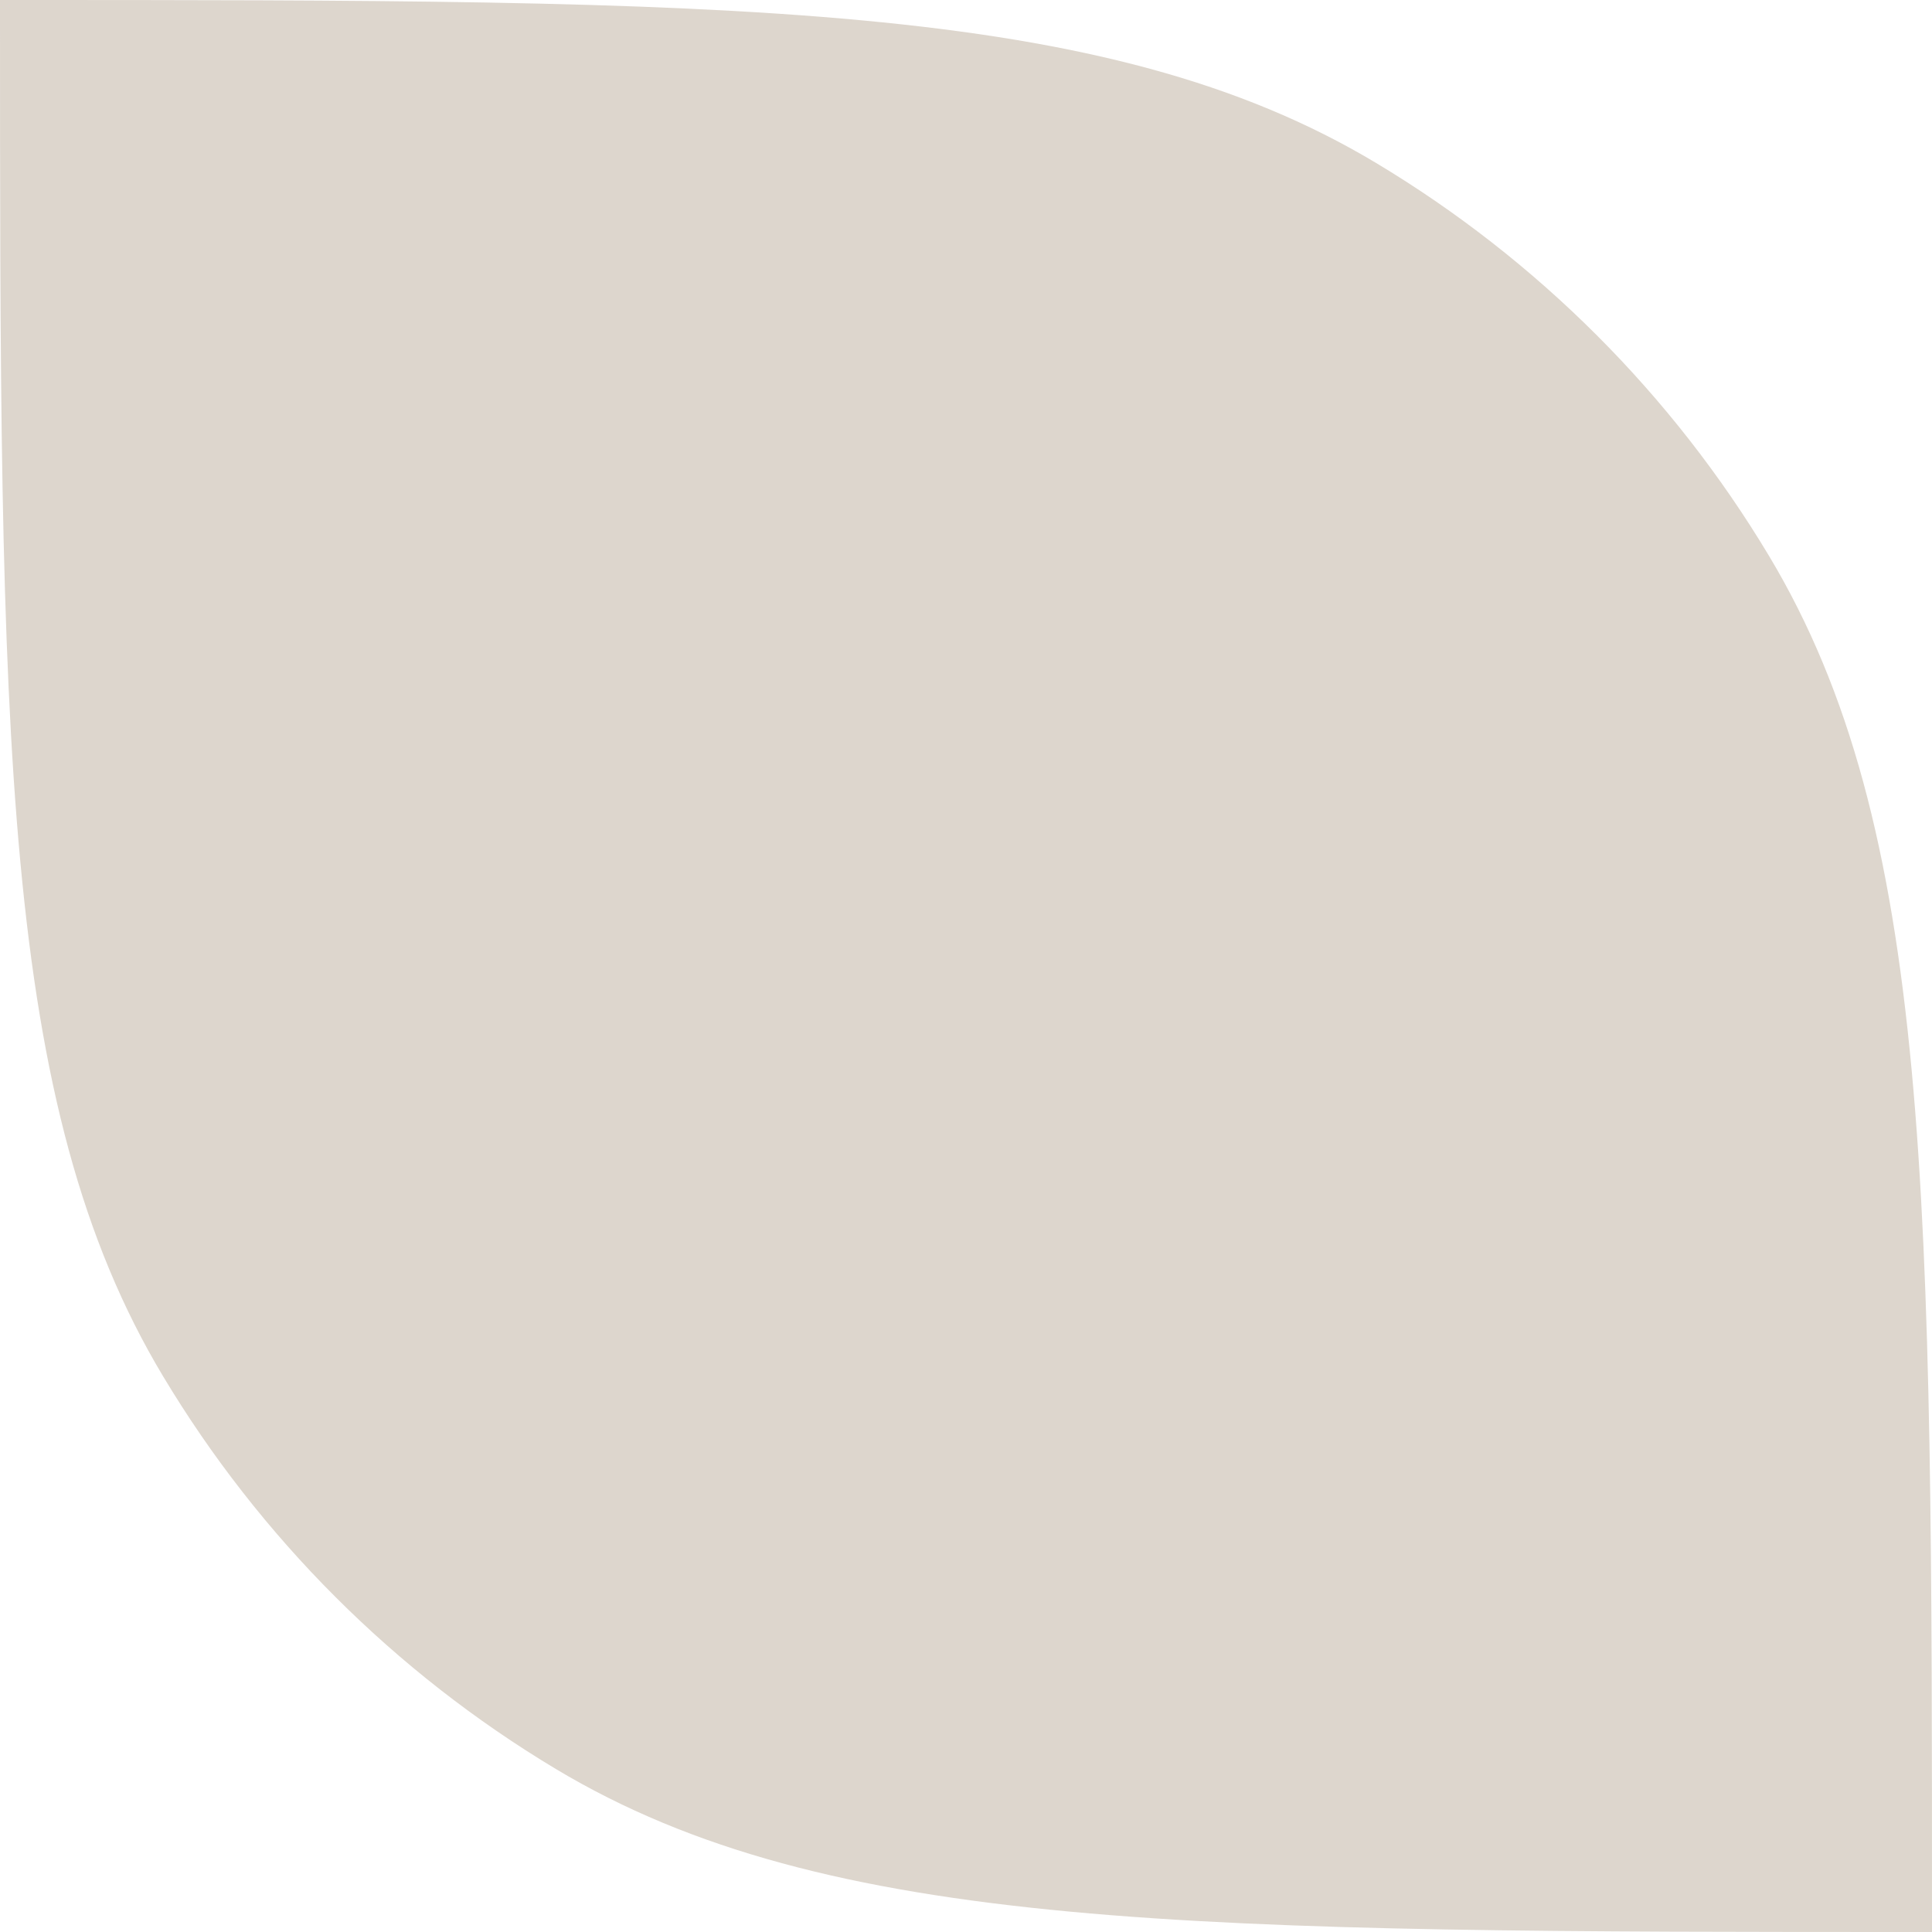 <?xml version="1.0" encoding="UTF-8"?> <svg xmlns="http://www.w3.org/2000/svg" width="3376" height="3376" viewBox="0 0 3376 3376" fill="none"> <path d="M0 0V0C1286.6 0 1929.9 0 2404.88 284.947C2686.47 453.873 2922.13 689.535 3091.05 971.121C3376 1446.1 3376 2089.4 3376 3376V3376V3376C2089.4 3376 1446.1 3376 971.121 3091.05C689.535 2922.13 453.873 2686.47 284.947 2404.88C0 1929.9 0 1286.6 0 0V0Z" fill="#DDD6CD"></path> </svg> 